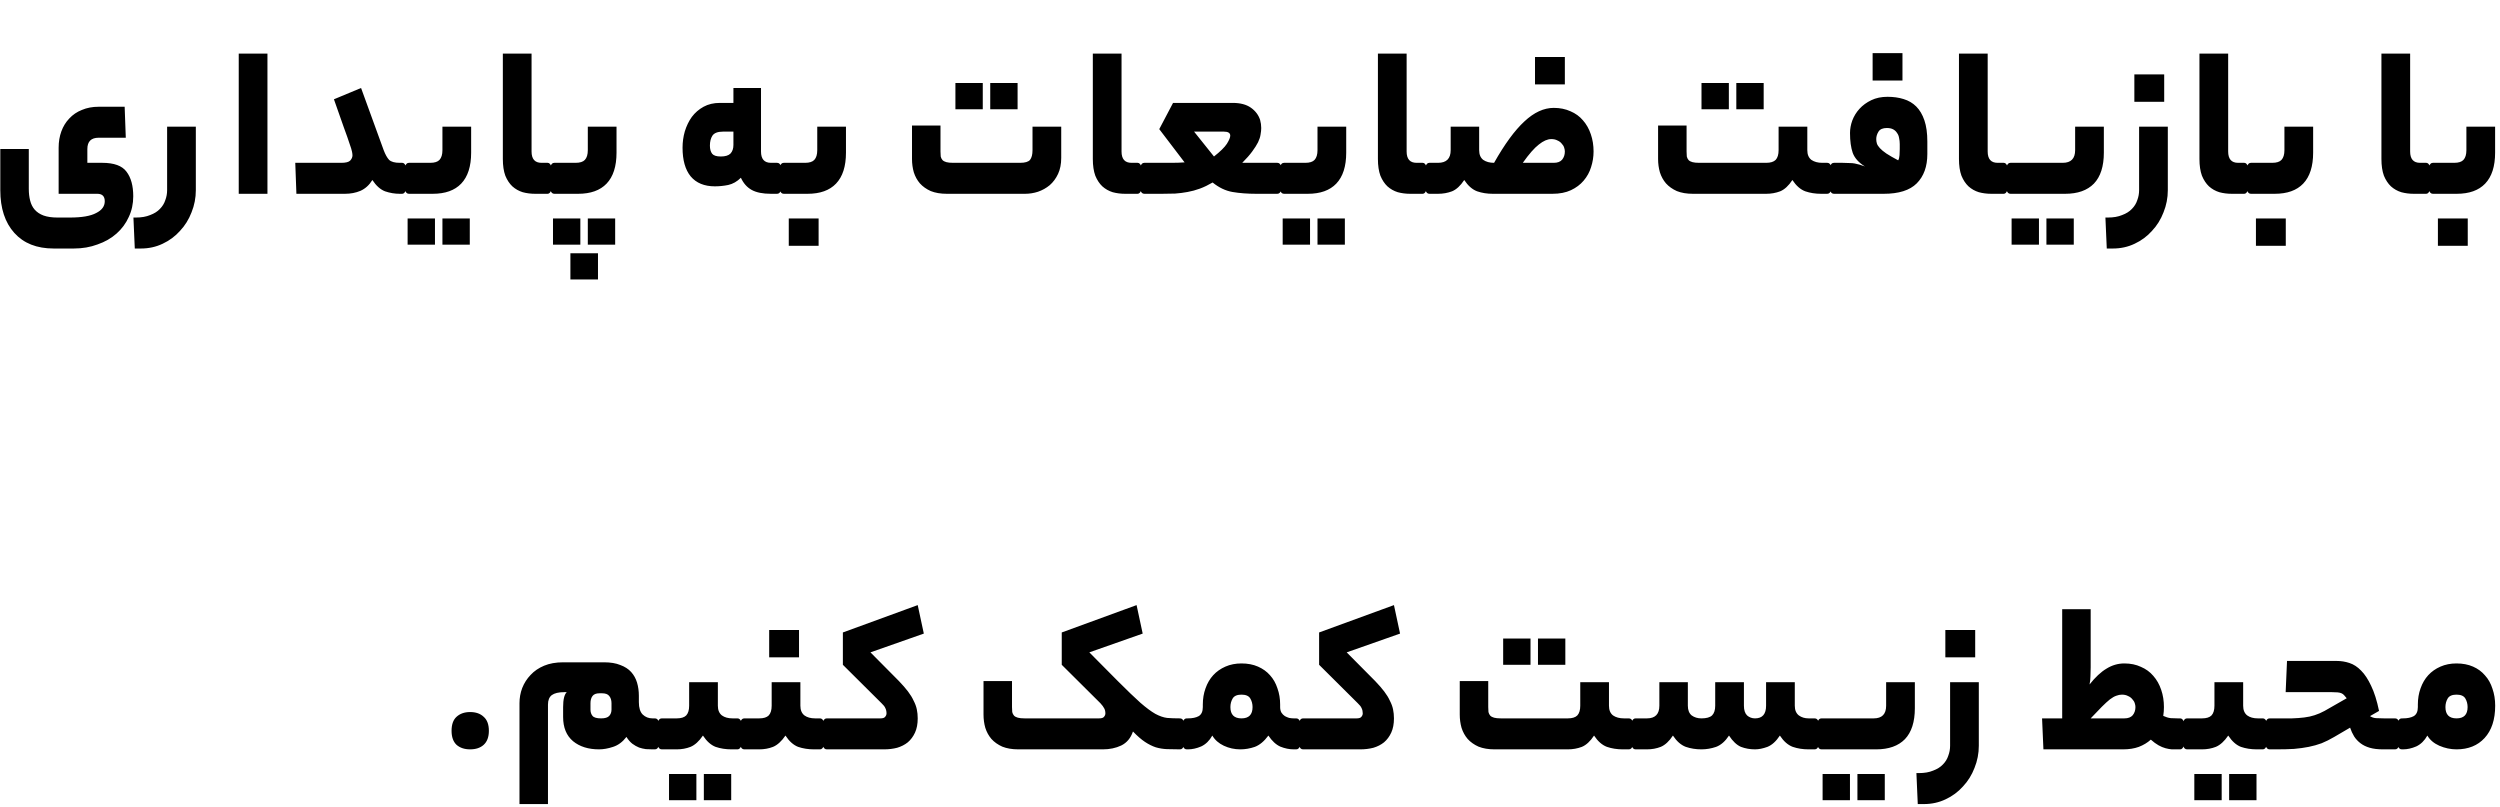<svg width="387" height="125" viewBox="0 0 387 125" fill="none" xmlns="http://www.w3.org/2000/svg">
<g filter="url(#filter0_d_245_65)">
<path d="M10.827 25.675C12.671 25.675 14.024 25.442 14.887 24.975C15.774 24.532 16.217 23.925 16.217 23.155C16.217 22.385 15.832 22 15.062 22H9.077V14.86C9.077 13.95 9.217 13.11 9.497 12.34C9.777 11.57 10.186 10.905 10.722 10.345C11.259 9.762 11.912 9.318 12.682 9.015C13.452 8.688 14.316 8.525 15.272 8.525H19.297L19.472 13.32H15.272C14.106 13.32 13.522 13.903 13.522 15.07V17.205H15.832C17.652 17.205 18.901 17.66 19.577 18.57C20.277 19.48 20.627 20.752 20.627 22.385C20.627 23.552 20.394 24.625 19.927 25.605C19.484 26.585 18.854 27.437 18.037 28.16C17.221 28.883 16.241 29.443 15.097 29.84C13.977 30.26 12.752 30.47 11.422 30.47H8.307C5.694 30.47 3.664 29.665 2.217 28.055C0.771 26.445 0.047 24.24 0.047 21.44V15.07H4.457V21.23C4.457 21.907 4.527 22.513 4.667 23.05C4.807 23.61 5.041 24.077 5.367 24.45C5.717 24.847 6.172 25.15 6.732 25.36C7.316 25.57 8.039 25.675 8.902 25.675H10.827ZM20.655 25.675H21.04C21.903 25.675 22.638 25.547 23.245 25.29C23.875 25.057 24.376 24.742 24.75 24.345C25.146 23.948 25.426 23.493 25.59 22.98C25.776 22.49 25.87 21.977 25.87 21.44V11.605H30.315V21.44C30.315 22.63 30.093 23.773 29.65 24.87C29.23 25.967 28.635 26.923 27.865 27.74C27.118 28.58 26.22 29.245 25.17 29.735C24.143 30.225 23.023 30.47 21.81 30.47H20.865L20.655 25.675ZM36.956 0.3H41.401V22H36.956V0.3ZM52.848 17.205C53.525 17.205 53.98 17.088 54.213 16.855C54.446 16.598 54.563 16.33 54.563 16.05C54.563 15.91 54.54 15.723 54.493 15.49C54.446 15.233 54.318 14.813 54.108 14.23C53.921 13.647 53.63 12.818 53.233 11.745C52.86 10.648 52.346 9.19 51.693 7.37L55.893 5.62L59.393 15.245C59.65 15.922 59.93 16.423 60.233 16.75C60.56 17.053 61.108 17.205 61.878 17.205H62.263C62.776 17.205 63.033 17.975 63.033 19.515C63.033 21.172 62.776 22 62.263 22H61.878C61.108 22 60.35 21.872 59.603 21.615C58.88 21.335 58.226 20.752 57.643 19.865C57.153 20.658 56.535 21.218 55.788 21.545C55.065 21.848 54.271 22 53.408 22H45.883L45.708 17.205H52.848ZM66.598 17.205C67.275 17.205 67.753 17.053 68.033 16.75C68.336 16.423 68.488 15.922 68.488 15.245V11.605H72.933V15.63C72.933 17.753 72.42 19.352 71.393 20.425C70.39 21.475 68.92 22 66.983 22H63.308C63.005 22 62.806 21.813 62.713 21.44C62.596 21.043 62.538 20.46 62.538 19.69C62.538 18.803 62.596 18.173 62.713 17.8C62.806 17.403 63.005 17.205 63.308 17.205H66.598ZM72.723 29.875H68.488V25.815H72.723V29.875ZM67.333 29.875H63.098V25.815H67.333V29.875ZM82.845 22C82.168 22 81.526 21.918 80.92 21.755C80.313 21.568 79.776 21.265 79.31 20.845C78.867 20.425 78.505 19.877 78.225 19.2C77.968 18.5 77.84 17.637 77.84 16.61V0.3H82.285V15.455C82.285 16.622 82.798 17.205 83.825 17.205H84.77C85.283 17.205 85.54 17.975 85.54 19.515C85.54 21.172 85.283 22 84.77 22H82.845ZM89.103 17.205C89.78 17.205 90.258 17.053 90.538 16.75C90.842 16.423 90.993 15.922 90.993 15.245V11.605H95.438V15.63C95.438 17.753 94.925 19.352 93.898 20.425C92.895 21.475 91.425 22 89.488 22H85.813C85.51 22 85.312 21.813 85.218 21.44C85.102 21.043 85.043 20.46 85.043 19.69C85.043 18.803 85.102 18.173 85.218 17.8C85.312 17.403 85.51 17.205 85.813 17.205H89.103ZM92.568 35.265H88.298V31.205H92.568V35.265ZM95.228 29.875H90.993V25.815H95.228V29.875ZM89.838 29.875H85.603V25.815H89.838V29.875ZM111.574 16.225C112.274 16.225 112.776 16.073 113.079 15.77C113.383 15.443 113.534 15 113.534 14.44V12.375H111.924C111.108 12.375 110.559 12.585 110.279 13.005C110.023 13.402 109.894 13.915 109.894 14.545C109.894 15.082 110.011 15.502 110.244 15.805C110.478 16.085 110.921 16.225 111.574 16.225ZM117.804 15.455C117.804 16.622 118.318 17.205 119.344 17.205H120.289C120.593 17.205 120.791 17.392 120.884 17.765C121.001 18.138 121.059 18.722 121.059 19.515C121.059 20.378 121.001 21.008 120.884 21.405C120.791 21.802 120.593 22 120.289 22H119.344C118.084 22 117.093 21.802 116.369 21.405C115.646 21.008 115.086 20.378 114.689 19.515C114.106 20.098 113.453 20.472 112.729 20.635C112.029 20.775 111.341 20.845 110.664 20.845C109.031 20.845 107.783 20.332 106.919 19.305C106.079 18.278 105.659 16.797 105.659 14.86C105.659 13.997 105.776 13.157 106.009 12.34C106.266 11.5 106.628 10.753 107.094 10.1C107.584 9.447 108.191 8.922 108.914 8.525C109.638 8.128 110.478 7.93 111.434 7.93H113.534V5.62H117.804V15.455ZM124.621 17.205C125.298 17.205 125.776 17.053 126.056 16.75C126.36 16.423 126.511 15.922 126.511 15.245V11.605H130.956V15.63C130.956 17.753 130.443 19.352 129.416 20.425C128.413 21.475 126.943 22 125.006 22H121.331C121.028 22 120.83 21.813 120.736 21.44C120.62 21.043 120.561 20.46 120.561 19.69C120.561 18.803 120.62 18.173 120.736 17.8C120.83 17.403 121.028 17.205 121.331 17.205H124.621ZM126.721 30.05H122.101V25.815H126.721V30.05ZM146.568 22C145.611 22 144.783 21.86 144.083 21.58C143.406 21.277 142.846 20.88 142.403 20.39C141.983 19.9 141.668 19.328 141.458 18.675C141.271 18.022 141.178 17.333 141.178 16.61V11.43H145.588V15.455C145.588 15.735 145.599 15.992 145.623 16.225C145.669 16.435 145.763 16.622 145.903 16.785C146.043 16.925 146.241 17.03 146.498 17.1C146.754 17.17 147.104 17.205 147.548 17.205H157.908C158.678 17.205 159.191 17.053 159.448 16.75C159.704 16.423 159.833 15.922 159.833 15.245V11.605H164.278V16.435C164.278 17.392 164.114 18.22 163.788 18.92C163.461 19.62 163.029 20.203 162.493 20.67C161.956 21.113 161.349 21.452 160.673 21.685C160.019 21.895 159.354 22 158.678 22H146.568ZM157.523 8.91H153.288V4.85H157.523V8.91ZM152.133 8.91H147.898V4.85H152.133V8.91ZM174.174 22C173.498 22 172.856 21.918 172.249 21.755C171.643 21.568 171.106 21.265 170.639 20.845C170.196 20.425 169.834 19.877 169.554 19.2C169.298 18.5 169.169 17.637 169.169 16.61V0.3H173.614V15.455C173.614 16.622 174.128 17.205 175.154 17.205H176.099C176.613 17.205 176.869 17.975 176.869 19.515C176.869 21.172 176.613 22 176.099 22H174.174ZM179.453 17.205C180.013 17.205 180.643 17.205 181.343 17.205C182.066 17.205 182.743 17.182 183.373 17.135L179.453 11.99L181.588 7.93H190.828C191.994 7.93 192.928 8.175 193.628 8.665C194.328 9.155 194.806 9.785 195.063 10.555C195.179 10.975 195.238 11.395 195.238 11.815C195.238 12.118 195.203 12.457 195.133 12.83C195.086 13.18 194.958 13.577 194.748 14.02C194.538 14.44 194.234 14.918 193.838 15.455C193.464 15.968 192.951 16.552 192.298 17.205H195.413H197.723C198.026 17.205 198.224 17.392 198.318 17.765C198.434 18.138 198.493 18.722 198.493 19.515C198.493 20.378 198.434 21.008 198.318 21.405C198.224 21.802 198.026 22 197.723 22H194.468C193.114 22 191.889 21.907 190.793 21.72C189.719 21.533 188.693 21.043 187.713 20.25C187.036 20.647 186.383 20.962 185.753 21.195C185.123 21.428 184.481 21.603 183.828 21.72C183.198 21.837 182.556 21.918 181.903 21.965C181.249 21.988 180.561 22 179.838 22H177.143C176.839 22 176.641 21.813 176.548 21.44C176.431 21.043 176.373 20.46 176.373 19.69C176.373 18.803 176.431 18.173 176.548 17.8C176.641 17.403 176.839 17.205 177.143 17.205H179.453ZM190.443 13.005C190.443 12.585 190.116 12.375 189.463 12.375H184.843L187.923 16.225C188.903 15.455 189.568 14.802 189.918 14.265C190.268 13.705 190.443 13.285 190.443 13.005ZM202.059 17.205C202.736 17.205 203.214 17.053 203.494 16.75C203.797 16.423 203.949 15.922 203.949 15.245V11.605H208.394V15.63C208.394 17.753 207.881 19.352 206.854 20.425C205.851 21.475 204.381 22 202.444 22H198.769C198.466 22 198.267 21.813 198.174 21.44C198.057 21.043 197.999 20.46 197.999 19.69C197.999 18.803 198.057 18.173 198.174 17.8C198.267 17.403 198.466 17.205 198.769 17.205H202.059ZM208.184 29.875H203.949V25.815H208.184V29.875ZM202.794 29.875H198.559V25.815H202.794V29.875ZM218.306 22C217.629 22 216.987 21.918 216.381 21.755C215.774 21.568 215.237 21.265 214.771 20.845C214.327 20.425 213.966 19.877 213.686 19.2C213.429 18.5 213.301 17.637 213.301 16.61V0.3H217.746V15.455C217.746 16.622 218.259 17.205 219.286 17.205H220.231C220.744 17.205 221.001 17.975 221.001 19.515C221.001 21.172 220.744 22 220.231 22H218.306ZM231.284 17.205C232.918 14.312 234.481 12.177 235.974 10.8C237.468 9.4 238.984 8.7 240.524 8.7C241.481 8.7 242.344 8.875 243.114 9.225C243.884 9.552 244.526 10.018 245.039 10.625C245.576 11.232 245.984 11.955 246.264 12.795C246.544 13.612 246.684 14.498 246.684 15.455C246.684 16.272 246.556 17.077 246.299 17.87C246.066 18.64 245.681 19.34 245.144 19.97C244.631 20.577 243.978 21.067 243.184 21.44C242.391 21.813 241.434 22 240.314 22H231.074C230.211 22 229.406 21.872 228.659 21.615C227.913 21.335 227.248 20.752 226.664 19.865C226.081 20.752 225.451 21.335 224.774 21.615C224.098 21.872 223.374 22 222.604 22H221.274C220.971 22 220.773 21.813 220.679 21.44C220.563 21.043 220.504 20.46 220.504 19.69C220.504 18.803 220.563 18.173 220.679 17.8C220.773 17.403 220.971 17.205 221.274 17.205H222.604C223.911 17.205 224.564 16.552 224.564 15.245V11.605H228.974V15.245C228.974 15.922 229.184 16.423 229.604 16.75C230.048 17.053 230.608 17.205 231.284 17.205ZM242.239 15.455C242.239 15.268 242.204 15.07 242.134 14.86C242.064 14.627 241.936 14.417 241.749 14.23C241.586 14.02 241.364 13.857 241.084 13.74C240.828 13.6 240.513 13.53 240.139 13.53C239.556 13.53 238.914 13.81 238.214 14.37C237.514 14.907 236.686 15.852 235.729 17.205H240.524C241.108 17.205 241.539 17.042 241.819 16.715C242.099 16.365 242.239 15.945 242.239 15.455ZM242.239 5.06H237.619V0.825H242.239V5.06ZM273.402 17.205C274.079 17.205 274.569 17.053 274.872 16.75C275.175 16.423 275.327 15.922 275.327 15.245V11.605H279.772V15.245C279.772 15.922 279.982 16.423 280.402 16.75C280.845 17.053 281.405 17.205 282.082 17.205H282.852C283.155 17.205 283.354 17.392 283.447 17.765C283.564 18.138 283.622 18.722 283.622 19.515C283.622 20.378 283.564 21.008 283.447 21.405C283.354 21.802 283.155 22 282.852 22H281.907C281.02 22 280.204 21.872 279.457 21.615C278.71 21.335 278.045 20.752 277.462 19.865C276.879 20.752 276.249 21.335 275.572 21.615C274.895 21.872 274.172 22 273.402 22H262.062C261.105 22 260.277 21.86 259.577 21.58C258.9 21.277 258.34 20.88 257.897 20.39C257.477 19.9 257.162 19.328 256.952 18.675C256.765 18.022 256.672 17.333 256.672 16.61V11.43H261.082V15.455C261.082 15.735 261.094 15.992 261.117 16.225C261.164 16.435 261.257 16.622 261.397 16.785C261.537 16.925 261.735 17.03 261.992 17.1C262.249 17.17 262.599 17.205 263.042 17.205H273.402ZM273.017 8.91H268.782V4.85H273.017V8.91ZM267.627 8.91H263.392V4.85H267.627V8.91ZM285.227 17.205C285.67 17.205 286.032 17.217 286.312 17.24C286.615 17.24 286.884 17.263 287.117 17.31C287.374 17.357 287.619 17.415 287.852 17.485C288.085 17.555 288.365 17.648 288.692 17.765C287.735 17.182 287.105 16.482 286.802 15.665C286.522 14.848 286.382 13.822 286.382 12.585C286.382 11.955 286.499 11.313 286.732 10.66C286.989 9.983 287.362 9.377 287.852 8.84C288.342 8.303 288.949 7.86 289.672 7.51C290.395 7.16 291.235 6.985 292.192 6.985C293.102 6.985 293.93 7.102 294.677 7.335C295.447 7.568 296.1 7.953 296.637 8.49C297.174 9.027 297.594 9.738 297.897 10.625C298.2 11.512 298.352 12.608 298.352 13.915V15.84C298.352 17.777 297.804 19.293 296.707 20.39C295.634 21.463 293.93 22 291.597 22H283.897C283.594 22 283.395 21.813 283.302 21.44C283.185 21.043 283.127 20.46 283.127 19.69C283.127 18.803 283.185 18.173 283.302 17.8C283.395 17.403 283.594 17.205 283.897 17.205H285.227ZM292.087 11.815C291.457 11.815 291.025 12.002 290.792 12.375C290.559 12.748 290.442 13.133 290.442 13.53C290.442 13.763 290.477 13.997 290.547 14.23C290.617 14.44 290.769 14.673 291.002 14.93C291.235 15.187 291.574 15.467 292.017 15.77C292.484 16.073 293.09 16.423 293.837 16.82C293.954 16.633 294.024 16.365 294.047 16.015C294.07 15.642 294.082 15.327 294.082 15.07V14.3C294.082 13.973 294.047 13.658 293.977 13.355C293.93 13.052 293.825 12.795 293.662 12.585C293.522 12.352 293.324 12.165 293.067 12.025C292.81 11.885 292.484 11.815 292.087 11.815ZM294.502 4.465H289.882V0.23H294.502V4.465ZM308.253 22C307.576 22 306.935 21.918 306.328 21.755C305.721 21.568 305.185 21.265 304.718 20.845C304.275 20.425 303.913 19.877 303.633 19.2C303.376 18.5 303.248 17.637 303.248 16.61V0.3H307.693V15.455C307.693 16.622 308.206 17.205 309.233 17.205H310.178C310.691 17.205 310.948 17.975 310.948 19.515C310.948 21.172 310.691 22 310.178 22H308.253ZM311.221 22C310.918 22 310.72 21.813 310.626 21.44C310.51 21.043 310.451 20.46 310.451 19.69C310.451 18.803 310.51 18.173 310.626 17.8C310.72 17.403 310.918 17.205 311.221 17.205H319.306C320.59 17.205 321.231 16.552 321.231 15.245V11.605H325.676V15.63C325.676 17.753 325.163 19.352 324.136 20.425C323.11 21.475 321.628 22 319.691 22H311.221ZM321.021 29.875H316.786V25.815H321.021V29.875ZM315.631 29.875H311.396V25.815H315.631V29.875ZM325.918 25.675H326.303C327.166 25.675 327.901 25.547 328.508 25.29C329.138 25.057 329.639 24.742 330.013 24.345C330.409 23.948 330.689 23.493 330.853 22.98C331.039 22.49 331.133 21.977 331.133 21.44V11.605H335.578V21.44C335.578 22.63 335.356 23.773 334.913 24.87C334.493 25.967 333.898 26.923 333.128 27.74C332.381 28.58 331.483 29.245 330.433 29.735C329.406 30.225 328.286 30.47 327.073 30.47H326.128L325.918 25.675ZM335.018 7.755H330.398V3.52H335.018V7.755ZM345.48 22C344.804 22 344.162 21.918 343.555 21.755C342.949 21.568 342.412 21.265 341.945 20.845C341.502 20.425 341.14 19.877 340.86 19.2C340.604 18.5 340.475 17.637 340.475 16.61V0.3H344.92V15.455C344.92 16.622 345.434 17.205 346.46 17.205H347.405C347.919 17.205 348.175 17.975 348.175 19.515C348.175 21.172 347.919 22 347.405 22H345.48ZM351.739 17.205C352.415 17.205 352.894 17.053 353.174 16.75C353.477 16.423 353.629 15.922 353.629 15.245V11.605H358.074V15.63C358.074 17.753 357.56 19.352 356.534 20.425C355.53 21.475 354.06 22 352.124 22H348.449C348.145 22 347.947 21.813 347.854 21.44C347.737 21.043 347.679 20.46 347.679 19.69C347.679 18.803 347.737 18.173 347.854 17.8C347.947 17.403 348.145 17.205 348.449 17.205H351.739ZM353.839 30.05H349.219V25.815H353.839V30.05ZM373.65 22C372.973 22 372.331 21.918 371.725 21.755C371.118 21.568 370.581 21.265 370.115 20.845C369.671 20.425 369.31 19.877 369.03 19.2C368.773 18.5 368.645 17.637 368.645 16.61V0.3H373.09V15.455C373.09 16.622 373.603 17.205 374.63 17.205H375.575C376.088 17.205 376.345 17.975 376.345 19.515C376.345 21.172 376.088 22 375.575 22H373.65ZM379.908 17.205C380.585 17.205 381.063 17.053 381.343 16.75C381.646 16.423 381.798 15.922 381.798 15.245V11.605H386.243V15.63C386.243 17.753 385.73 19.352 384.703 20.425C383.7 21.475 382.23 22 380.293 22H376.618C376.315 22 376.116 21.813 376.023 21.44C375.906 21.043 375.848 20.46 375.848 19.69C375.848 18.803 375.906 18.173 376.023 17.8C376.116 17.403 376.315 17.205 376.618 17.205H379.908ZM382.008 30.05H377.388V25.815H382.008V30.05ZM72.772 108C71.909 108 71.209 107.767 70.672 107.3C70.159 106.81 69.902 106.087 69.902 105.13C69.902 104.15 70.159 103.427 70.672 102.96C71.209 102.47 71.909 102.225 72.772 102.225C73.659 102.225 74.359 102.47 74.872 102.96C75.409 103.427 75.677 104.15 75.677 105.13C75.677 106.087 75.409 106.81 74.872 107.3C74.359 107.767 73.659 108 72.772 108ZM98.896 100.685C98.896 101.572 99.094 102.213 99.491 102.61C99.911 103.007 100.412 103.205 100.996 103.205H101.381C101.684 103.205 101.882 103.392 101.976 103.765C102.092 104.138 102.151 104.722 102.151 105.515C102.151 106.378 102.092 107.008 101.976 107.405C101.882 107.802 101.684 108 101.381 108H100.996C100.669 108 100.331 107.988 99.981 107.965C99.631 107.918 99.281 107.837 98.931 107.72C98.581 107.58 98.231 107.382 97.881 107.125C97.554 106.868 97.251 106.518 96.971 106.075C96.387 106.845 95.699 107.358 94.906 107.615C94.136 107.872 93.412 108 92.736 108C91.079 108 89.737 107.58 88.711 106.74C87.684 105.877 87.171 104.628 87.171 102.995V101.455C87.171 100.288 87.357 99.518 87.731 99.145H87.346C86.482 99.145 85.841 99.297 85.421 99.6C85.024 99.903 84.826 100.393 84.826 101.07V116.47H80.416V100.86C80.416 100.043 80.556 99.262 80.836 98.515C81.139 97.745 81.571 97.068 82.131 96.485C82.691 95.878 83.391 95.4 84.231 95.05C85.071 94.7 86.051 94.525 87.171 94.525H93.506C94.509 94.525 95.349 94.665 96.026 94.945C96.726 95.202 97.286 95.563 97.706 96.03C98.126 96.497 98.429 97.045 98.616 97.675C98.802 98.305 98.896 98.982 98.896 99.705V100.685ZM93.051 103.205C93.657 103.205 94.077 103.077 94.311 102.82C94.544 102.563 94.661 102.237 94.661 101.84V100.86C94.661 100.393 94.544 100.02 94.311 99.74C94.101 99.46 93.727 99.32 93.191 99.32H92.806C92.292 99.32 91.931 99.46 91.721 99.74C91.511 100.02 91.406 100.393 91.406 100.86V101.84C91.406 102.237 91.511 102.563 91.721 102.82C91.931 103.077 92.374 103.205 93.051 103.205ZM104.755 103.205C105.432 103.205 105.922 103.053 106.225 102.75C106.528 102.423 106.68 101.922 106.68 101.245V97.605H111.125V101.245C111.125 101.922 111.335 102.423 111.755 102.75C112.175 103.053 112.723 103.205 113.4 103.205H114.17C114.707 103.205 114.975 103.975 114.975 105.515C114.975 107.172 114.707 108 114.17 108H113.225C112.338 108 111.522 107.872 110.775 107.615C110.052 107.335 109.398 106.752 108.815 105.865C108.208 106.752 107.567 107.335 106.89 107.615C106.237 107.872 105.525 108 104.755 108H102.445C102.142 108 101.943 107.813 101.85 107.44C101.733 107.043 101.675 106.46 101.675 105.69C101.675 104.803 101.733 104.173 101.85 103.8C101.943 103.403 102.142 103.205 102.445 103.205H104.755ZM113.19 115.875H108.955V111.815H113.19V115.875ZM107.8 115.875H103.565V111.815H107.8V115.875ZM117.529 103.205C118.205 103.205 118.695 103.053 118.999 102.75C119.302 102.423 119.454 101.922 119.454 101.245V97.605H123.899V101.245C123.899 101.922 124.109 102.423 124.529 102.75C124.949 103.053 125.497 103.205 126.174 103.205H126.944C127.48 103.205 127.749 103.975 127.749 105.515C127.749 107.172 127.48 108 126.944 108H125.999C125.112 108 124.295 107.872 123.549 107.615C122.825 107.335 122.172 106.752 121.589 105.865C120.982 106.752 120.34 107.335 119.664 107.615C119.01 107.872 118.299 108 117.529 108H115.219C114.915 108 114.717 107.813 114.624 107.44C114.507 107.043 114.449 106.46 114.449 105.69C114.449 104.803 114.507 104.173 114.624 103.8C114.717 103.403 114.915 103.205 115.219 103.205H117.529ZM123.689 93.755H119.069V89.52H123.689V93.755ZM136.287 103.205C136.661 103.205 136.906 103.123 137.022 102.96C137.162 102.797 137.232 102.622 137.232 102.435C137.232 102.132 137.174 101.863 137.057 101.63C136.964 101.397 136.766 101.14 136.462 100.86L130.477 94.91V89.905L142.062 85.67L143.007 90.08L134.747 92.985L139.157 97.43C139.717 98.013 140.184 98.55 140.557 99.04C140.931 99.53 141.222 100.008 141.432 100.475C141.666 100.918 141.829 101.362 141.922 101.805C142.016 102.248 142.062 102.715 142.062 103.205C142.062 104.068 141.922 104.803 141.642 105.41C141.362 106.017 140.989 106.518 140.522 106.915C140.056 107.288 139.507 107.568 138.877 107.755C138.247 107.918 137.571 108 136.847 108H127.992C127.689 108 127.491 107.813 127.397 107.44C127.281 107.043 127.222 106.46 127.222 105.69C127.222 104.803 127.281 104.173 127.397 103.8C127.491 103.403 127.689 103.205 127.992 103.205H136.287ZM164.358 94.91V89.905L175.943 85.67L176.888 90.08L168.628 92.985L173.038 97.43C174.484 98.877 175.651 99.997 176.538 100.79C177.424 101.56 178.194 102.132 178.848 102.505C179.501 102.855 180.108 103.065 180.668 103.135C181.228 103.182 181.893 103.205 182.663 103.205C182.966 103.205 183.164 103.392 183.258 103.765C183.374 104.138 183.433 104.722 183.433 105.515C183.433 106.378 183.374 107.008 183.258 107.405C183.164 107.802 182.966 108 182.663 108C181.916 108 181.239 107.988 180.633 107.965C180.049 107.942 179.478 107.848 178.918 107.685C178.358 107.498 177.798 107.218 177.238 106.845C176.678 106.472 176.059 105.935 175.383 105.235C175.033 106.262 174.426 106.985 173.563 107.405C172.723 107.802 171.778 108 170.728 108H157.638C156.681 108 155.853 107.86 155.153 107.58C154.476 107.277 153.916 106.88 153.473 106.39C153.053 105.9 152.738 105.328 152.528 104.675C152.341 104.022 152.248 103.333 152.248 102.61V97.43H156.658V101.455C156.658 101.735 156.669 101.992 156.693 102.225C156.739 102.435 156.833 102.622 156.973 102.785C157.113 102.925 157.311 103.03 157.568 103.1C157.824 103.17 158.174 103.205 158.618 103.205H170.133C170.529 103.205 170.786 103.123 170.903 102.96C171.043 102.797 171.113 102.622 171.113 102.435C171.113 102.132 171.054 101.875 170.938 101.665C170.821 101.432 170.623 101.163 170.343 100.86L164.358 94.91ZM183.886 103.205C184.586 103.205 185.146 103.088 185.566 102.855C185.986 102.598 186.196 102.132 186.196 101.455V101.07C186.196 100.16 186.336 99.32 186.616 98.55C186.896 97.757 187.292 97.08 187.806 96.52C188.319 95.96 188.949 95.517 189.696 95.19C190.442 94.863 191.271 94.7 192.181 94.7C193.137 94.7 193.989 94.863 194.736 95.19C195.482 95.517 196.101 95.96 196.591 96.52C197.104 97.08 197.489 97.757 197.746 98.55C198.026 99.32 198.166 100.16 198.166 101.07V101.455C198.166 101.805 198.236 102.097 198.376 102.33C198.516 102.54 198.691 102.715 198.901 102.855C199.111 102.972 199.332 103.065 199.566 103.135C199.822 103.182 200.056 103.205 200.266 103.205H200.651C200.954 103.205 201.152 103.392 201.246 103.765C201.362 104.138 201.421 104.722 201.421 105.515C201.421 106.378 201.362 107.008 201.246 107.405C201.152 107.802 200.954 108 200.651 108H200.266C199.589 108 198.901 107.86 198.201 107.58C197.524 107.277 196.906 106.705 196.346 105.865C195.692 106.752 194.992 107.335 194.246 107.615C193.499 107.872 192.752 108 192.006 108C191.096 108 190.244 107.813 189.451 107.44C188.657 107.067 188.062 106.542 187.666 105.865C187.222 106.658 186.651 107.218 185.951 107.545C185.251 107.848 184.562 108 183.886 108H183.711C183.407 108 183.209 107.813 183.116 107.44C182.999 107.043 182.941 106.46 182.941 105.69C182.941 104.803 182.999 104.173 183.116 103.8C183.209 103.403 183.407 103.205 183.711 103.205H183.886ZM193.896 101.455C193.896 100.965 193.779 100.522 193.546 100.125C193.312 99.728 192.857 99.53 192.181 99.53C191.504 99.53 191.049 99.728 190.816 100.125C190.582 100.522 190.466 100.965 190.466 101.455C190.466 102.622 191.037 103.205 192.181 103.205C193.324 103.205 193.896 102.622 193.896 101.455ZM210.009 103.205C210.382 103.205 210.627 103.123 210.744 102.96C210.884 102.797 210.954 102.622 210.954 102.435C210.954 102.132 210.896 101.863 210.779 101.63C210.686 101.397 210.487 101.14 210.184 100.86L204.199 94.91V89.905L215.784 85.67L216.729 90.08L208.469 92.985L212.879 97.43C213.439 98.013 213.906 98.55 214.279 99.04C214.652 99.53 214.944 100.008 215.154 100.475C215.387 100.918 215.551 101.362 215.644 101.805C215.737 102.248 215.784 102.715 215.784 103.205C215.784 104.068 215.644 104.803 215.364 105.41C215.084 106.017 214.711 106.518 214.244 106.915C213.777 107.288 213.229 107.568 212.599 107.755C211.969 107.918 211.292 108 210.569 108H201.714C201.411 108 201.212 107.813 201.119 107.44C201.002 107.043 200.944 106.46 200.944 105.69C200.944 104.803 201.002 104.173 201.119 103.8C201.212 103.403 201.411 103.205 201.714 103.205H210.009ZM242.699 103.205C243.376 103.205 243.866 103.053 244.169 102.75C244.472 102.423 244.624 101.922 244.624 101.245V97.605H249.069V101.245C249.069 101.922 249.279 102.423 249.699 102.75C250.142 103.053 250.702 103.205 251.379 103.205H252.149C252.452 103.205 252.651 103.392 252.744 103.765C252.861 104.138 252.919 104.722 252.919 105.515C252.919 106.378 252.861 107.008 252.744 107.405C252.651 107.802 252.452 108 252.149 108H251.204C250.317 108 249.501 107.872 248.754 107.615C248.007 107.335 247.342 106.752 246.759 105.865C246.176 106.752 245.546 107.335 244.869 107.615C244.192 107.872 243.469 108 242.699 108H231.359C230.402 108 229.574 107.86 228.874 107.58C228.197 107.277 227.637 106.88 227.194 106.39C226.774 105.9 226.459 105.328 226.249 104.675C226.062 104.022 225.969 103.333 225.969 102.61V97.43H230.379V101.455C230.379 101.735 230.391 101.992 230.414 102.225C230.461 102.435 230.554 102.622 230.694 102.785C230.834 102.925 231.032 103.03 231.289 103.1C231.546 103.17 231.896 103.205 232.339 103.205H242.699ZM242.314 94.91H238.079V90.85H242.314V94.91ZM236.924 94.91H232.689V90.85H236.924V94.91ZM254.944 103.205C256.227 103.205 256.869 102.552 256.869 101.245V97.605H261.279V101.245C261.279 101.922 261.477 102.423 261.874 102.75C262.294 103.053 262.796 103.205 263.379 103.205C264.149 103.205 264.697 103.053 265.024 102.75C265.351 102.423 265.514 101.922 265.514 101.245V97.605H269.959V101.245C269.959 101.922 270.122 102.423 270.449 102.75C270.799 103.053 271.207 103.205 271.674 103.205C272.817 103.205 273.389 102.552 273.389 101.245V97.605H277.834V101.245C277.834 101.922 278.044 102.423 278.464 102.75C278.884 103.053 279.386 103.205 279.969 103.205H280.914C281.217 103.205 281.416 103.392 281.509 103.765C281.626 104.138 281.684 104.722 281.684 105.515C281.684 106.378 281.626 107.008 281.509 107.405C281.416 107.802 281.217 108 280.914 108H279.969C279.082 108 278.266 107.872 277.519 107.615C276.772 107.335 276.107 106.752 275.524 105.865C274.941 106.752 274.299 107.335 273.599 107.615C272.899 107.872 272.257 108 271.674 108C270.904 108 270.181 107.872 269.504 107.615C268.851 107.335 268.232 106.752 267.649 105.865C267.066 106.752 266.401 107.335 265.654 107.615C264.907 107.872 264.149 108 263.379 108C262.516 108 261.711 107.872 260.964 107.615C260.217 107.335 259.552 106.752 258.969 105.865C258.386 106.752 257.756 107.335 257.079 107.615C256.426 107.872 255.714 108 254.944 108H253.194C252.891 108 252.692 107.813 252.599 107.44C252.482 107.043 252.424 106.46 252.424 105.69C252.424 104.803 252.482 104.173 252.599 103.8C252.692 103.403 252.891 103.205 253.194 103.205H254.944ZM281.964 108C281.66 108 281.462 107.813 281.369 107.44C281.252 107.043 281.194 106.46 281.194 105.69C281.194 104.803 281.252 104.173 281.369 103.8C281.462 103.403 281.66 103.205 281.964 103.205H290.049C291.332 103.205 291.974 102.552 291.974 101.245V97.605H296.419V101.63C296.419 103.753 295.905 105.352 294.879 106.425C293.852 107.475 292.37 108 290.434 108H281.964ZM291.764 115.875H287.529V111.815H291.764V115.875ZM286.374 115.875H282.139V111.815H286.374V115.875ZM296.66 111.675H297.045C297.908 111.675 298.643 111.547 299.25 111.29C299.88 111.057 300.382 110.742 300.755 110.345C301.152 109.948 301.432 109.493 301.595 108.98C301.782 108.49 301.875 107.977 301.875 107.44V97.605H306.32V107.44C306.32 108.63 306.098 109.773 305.655 110.87C305.235 111.967 304.64 112.923 303.87 113.74C303.123 114.58 302.225 115.245 301.175 115.735C300.148 116.225 299.028 116.47 297.815 116.47H296.87L296.66 111.675ZM305.76 93.755H301.14V89.52H305.76V93.755ZM319.227 86.3H323.637V95.295C323.637 95.785 323.625 96.24 323.602 96.66C323.602 97.08 323.555 97.512 323.462 97.955C324.348 96.835 325.223 96.018 326.087 95.505C326.95 94.968 327.872 94.7 328.852 94.7C329.808 94.7 330.66 94.875 331.407 95.225C332.177 95.552 332.818 96.018 333.332 96.625C333.868 97.232 334.277 97.955 334.557 98.795C334.837 99.612 334.977 100.498 334.977 101.455C334.977 101.922 334.942 102.377 334.872 102.82C335.268 103.007 335.653 103.123 336.027 103.17C336.423 103.193 336.785 103.205 337.112 103.205H337.497C338.01 103.205 338.267 103.975 338.267 105.515C338.267 107.172 338.01 108 337.497 108H337.112C336.832 108 336.528 108 336.202 108C335.898 107.977 335.572 107.918 335.222 107.825C334.872 107.732 334.51 107.58 334.137 107.37C333.763 107.16 333.367 106.868 332.947 106.495C332.433 106.962 331.815 107.335 331.092 107.615C330.392 107.872 329.575 108 328.642 108H316.322L316.112 103.205H319.227V86.3ZM330.567 101.455C330.567 101.268 330.532 101.07 330.462 100.86C330.392 100.627 330.263 100.417 330.077 100.23C329.913 100.02 329.692 99.857 329.412 99.74C329.155 99.6 328.84 99.53 328.467 99.53C328.187 99.53 327.895 99.588 327.592 99.705C327.312 99.798 326.985 99.985 326.612 100.265C326.262 100.545 325.842 100.93 325.352 101.42C324.885 101.887 324.313 102.482 323.637 103.205H328.852C329.435 103.205 329.867 103.042 330.147 102.715C330.427 102.365 330.567 101.945 330.567 101.455ZM340.871 103.205C341.548 103.205 342.038 103.053 342.341 102.75C342.644 102.423 342.796 101.922 342.796 101.245V97.605H347.241V101.245C347.241 101.922 347.451 102.423 347.871 102.75C348.291 103.053 348.839 103.205 349.516 103.205H350.286C350.823 103.205 351.091 103.975 351.091 105.515C351.091 107.172 350.823 108 350.286 108H349.341C348.454 108 347.638 107.872 346.891 107.615C346.168 107.335 345.514 106.752 344.931 105.865C344.324 106.752 343.683 107.335 343.006 107.615C342.353 107.872 341.641 108 340.871 108H338.561C338.258 108 338.059 107.813 337.966 107.44C337.849 107.043 337.791 106.46 337.791 105.69C337.791 104.803 337.849 104.173 337.966 103.8C338.059 103.403 338.258 103.205 338.561 103.205H340.871ZM349.306 115.875H345.071V111.815H349.306V115.875ZM343.916 115.875H339.681V111.815H343.916V115.875ZM366.875 102.855C367.155 103.042 367.47 103.147 367.82 103.17C368.193 103.193 368.601 103.205 369.045 103.205H370.76C371.063 103.205 371.261 103.392 371.355 103.765C371.471 104.138 371.53 104.722 371.53 105.515C371.53 106.378 371.471 107.008 371.355 107.405C371.261 107.802 371.063 108 370.76 108H368.87C368.076 108 367.4 107.918 366.84 107.755C366.28 107.592 365.801 107.358 365.405 107.055C365.008 106.752 364.681 106.402 364.425 106.005C364.168 105.585 363.958 105.13 363.795 104.64L361.345 106.075C360.668 106.472 360.015 106.798 359.385 107.055C358.755 107.288 358.09 107.475 357.39 107.615C356.69 107.755 355.931 107.86 355.115 107.93C354.298 107.977 353.365 108 352.315 108H351.335C351.031 108 350.833 107.813 350.74 107.44C350.623 107.043 350.565 106.46 350.565 105.69C350.565 104.803 350.623 104.173 350.74 103.8C350.833 103.403 351.031 103.205 351.335 103.205H352.49C353.353 103.205 354.123 103.205 354.8 103.205C355.5 103.182 356.13 103.135 356.69 103.065C357.273 102.995 357.81 102.878 358.3 102.715C358.813 102.552 359.326 102.33 359.84 102.05L363.27 100.09C363.13 99.903 363.001 99.752 362.885 99.635C362.768 99.495 362.628 99.39 362.465 99.32C362.301 99.25 362.103 99.203 361.87 99.18C361.636 99.157 361.333 99.145 360.96 99.145H353.82L354.03 94.315H361.73C362.406 94.315 363.06 94.42 363.69 94.63C364.343 94.84 364.95 95.237 365.51 95.82C366.07 96.38 366.583 97.162 367.05 98.165C367.54 99.168 367.948 100.463 368.275 102.05L366.875 102.855ZM371.974 103.205C372.674 103.205 373.234 103.088 373.654 102.855C374.074 102.598 374.284 102.132 374.284 101.455V101.07C374.284 100.16 374.424 99.32 374.704 98.55C374.984 97.757 375.38 97.08 375.894 96.52C376.407 95.96 377.037 95.517 377.784 95.19C378.53 94.863 379.359 94.7 380.269 94.7C381.225 94.7 382.077 94.863 382.824 95.19C383.57 95.517 384.189 95.972 384.679 96.555C385.192 97.115 385.577 97.803 385.834 98.62C386.114 99.413 386.254 100.288 386.254 101.245C386.254 103.392 385.705 105.06 384.609 106.25C383.535 107.417 382.089 108 380.269 108C379.359 108 378.472 107.813 377.609 107.44C376.769 107.067 376.15 106.542 375.754 105.865C375.31 106.658 374.739 107.218 374.039 107.545C373.339 107.848 372.65 108 371.974 108H371.799C371.495 108 371.297 107.813 371.204 107.44C371.087 107.043 371.029 106.46 371.029 105.69C371.029 104.803 371.087 104.173 371.204 103.8C371.297 103.403 371.495 103.205 371.799 103.205H371.974ZM381.984 101.455C381.984 100.965 381.867 100.522 381.634 100.125C381.4 99.728 380.945 99.53 380.269 99.53C379.592 99.53 379.137 99.728 378.904 100.125C378.67 100.522 378.554 100.965 378.554 101.455C378.554 102.622 379.125 103.205 380.269 103.205C381.412 103.205 381.984 102.622 381.984 101.455Z" fill="black"/>
</g>
<defs>
<filter id="filter0_d_245_65" x="0.047" y="0.23" width="386.207" height="124.24" filterUnits="userSpaceOnUse" color-interpolation-filters="sRGB">
<feFlood flood-opacity="0" result="BackgroundImageFix"/>
<feColorMatrix in="SourceAlpha" type="matrix" values="0 0 0 0 0 0 0 0 0 0 0 0 0 0 0 0 0 0 127 0" result="hardAlpha"/>
<feOffset dy="8"/>
<feComposite in2="hardAlpha" operator="out"/>
<feColorMatrix type="matrix" values="0 0 0 0 0 0 0 0 0 0 0 0 0 0 0 0 0 0 0.25 0"/>
<feBlend mode="normal" in2="BackgroundImageFix" result="effect1_dropShadow_245_65"/>
<feBlend mode="normal" in="SourceGraphic" in2="effect1_dropShadow_245_65" result="shape"/>
</filter>
</defs>
</svg>
